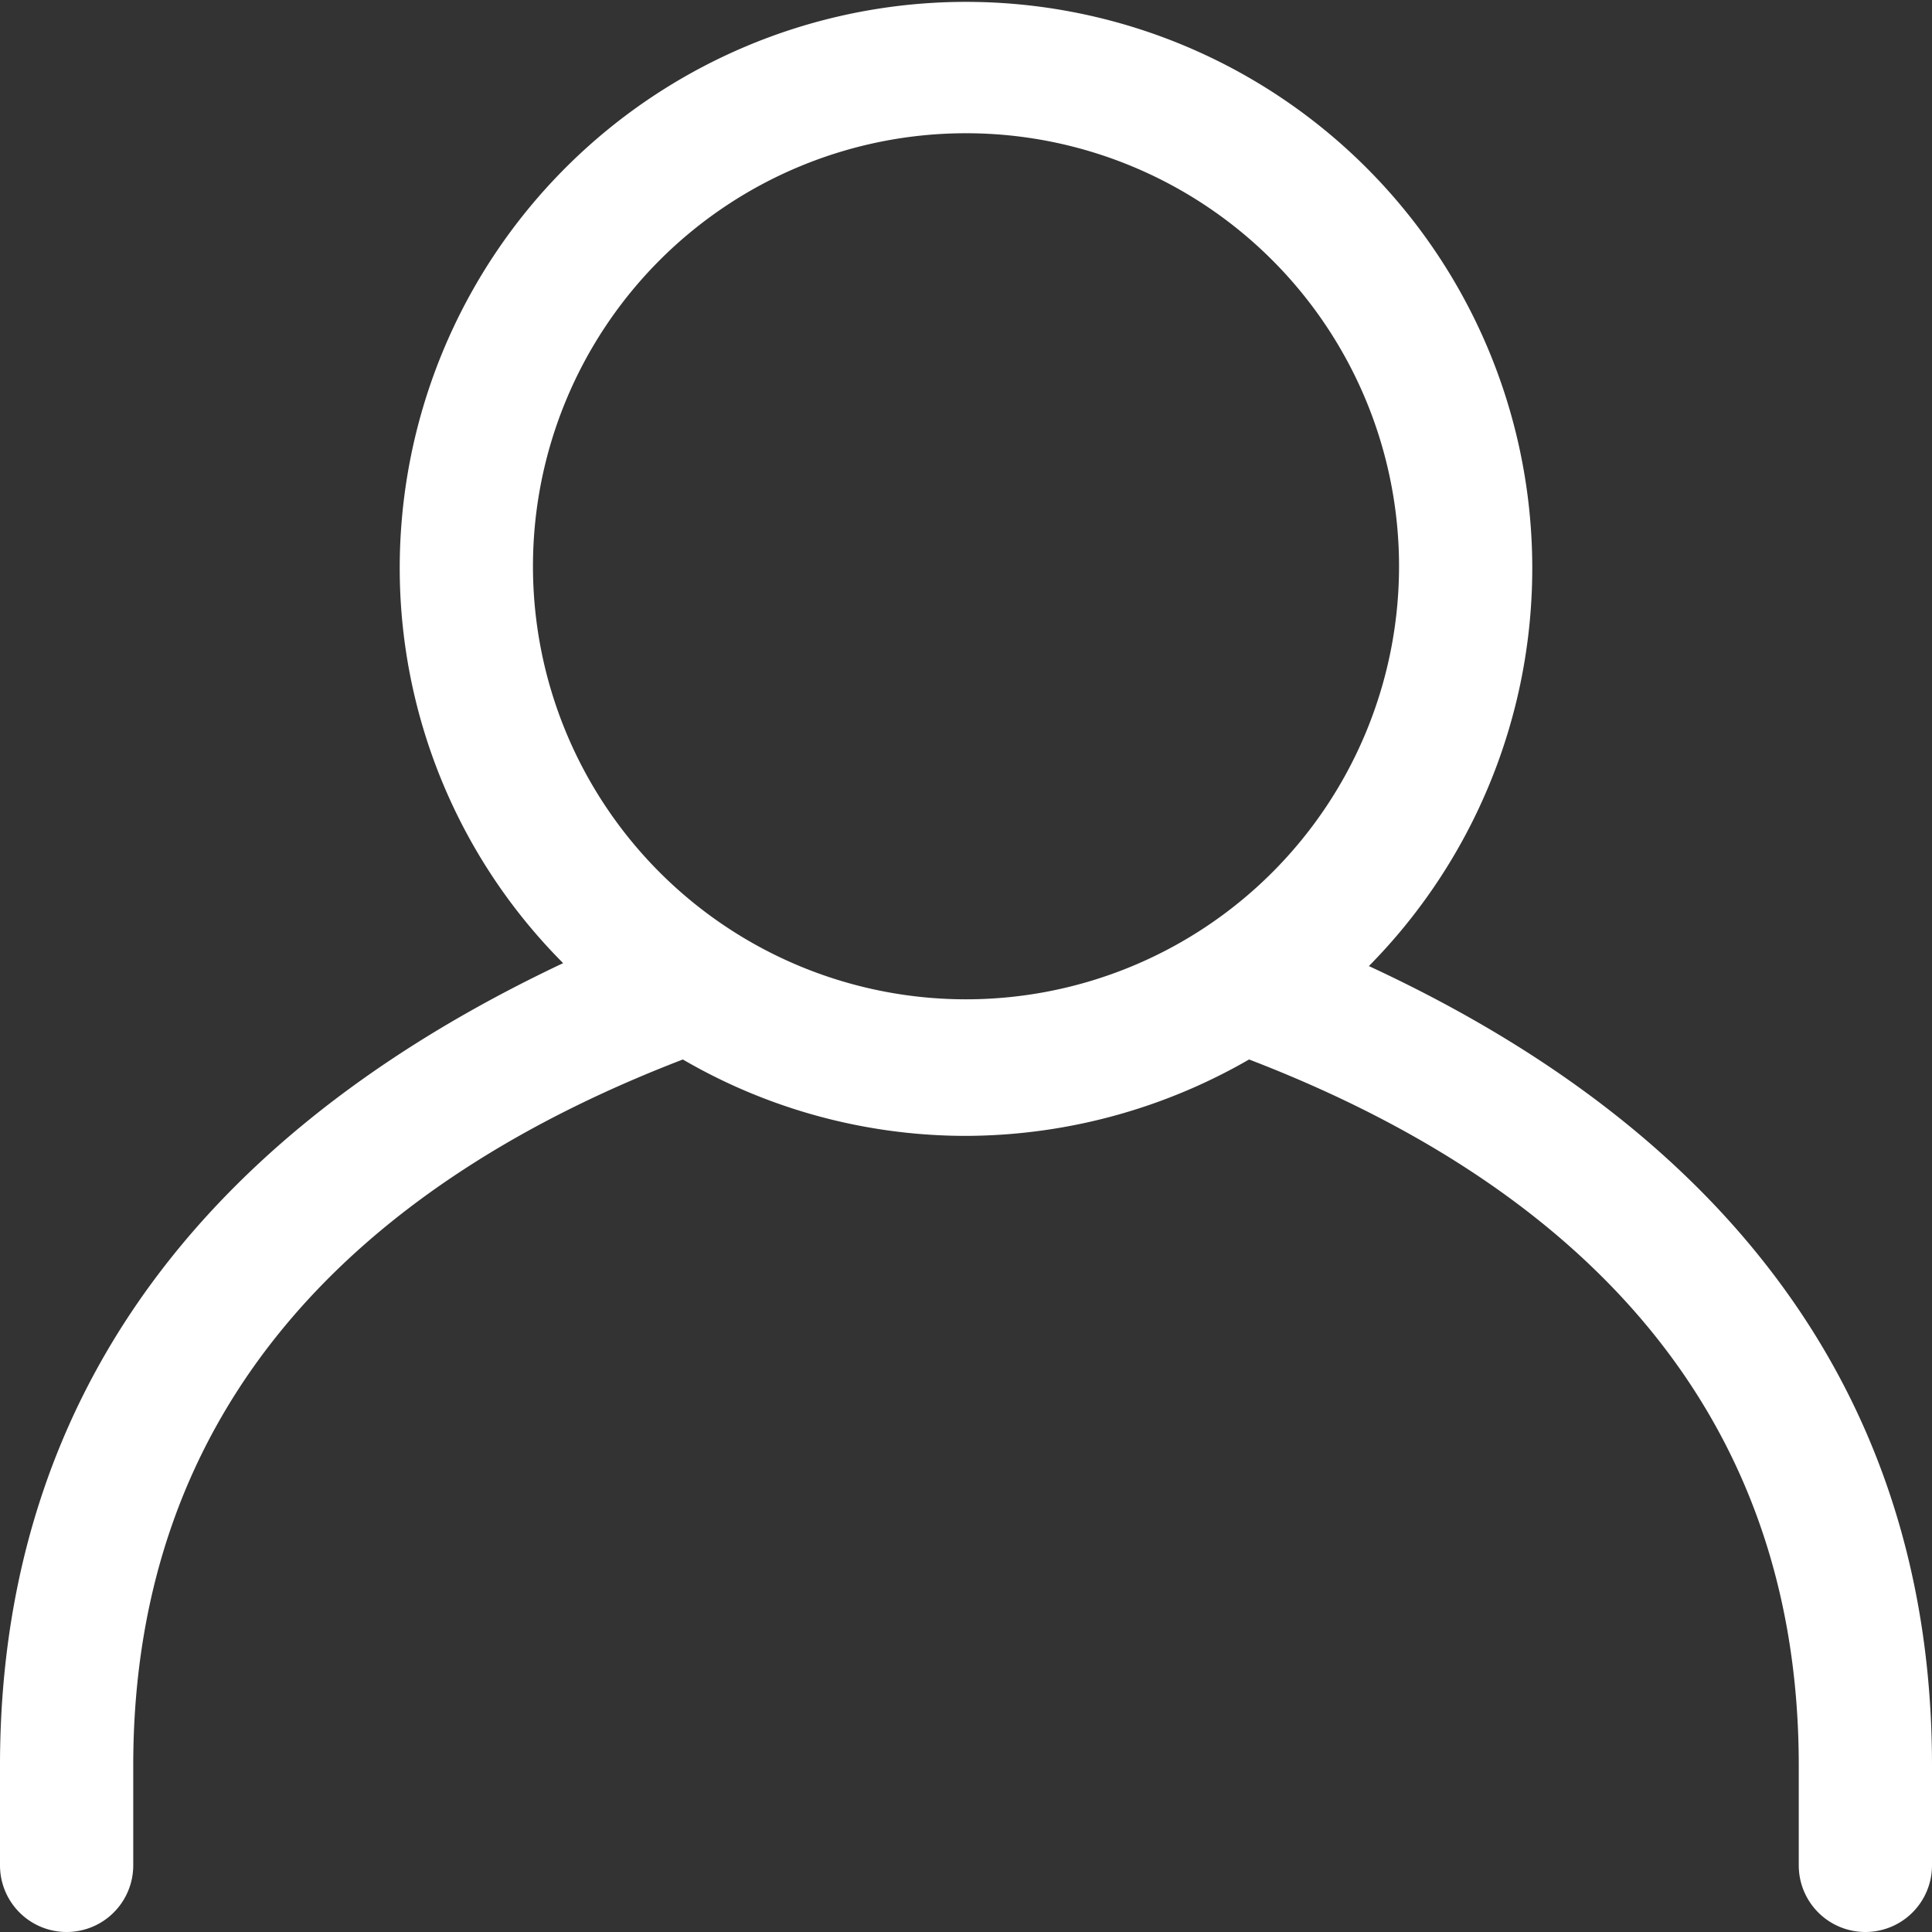 <svg id="Calque_1" data-name="Calque 1" xmlns="http://www.w3.org/2000/svg" viewBox="0 0 58 58"><rect x="0" y="0" width="58" height="58" fill="#333333" stroke="none"/><defs><style>.cls-1{fill:#fff;stroke:#fff;stroke-miterlimit:10;stroke-width:2px;}</style></defs><title>Bonhomme</title><path class="cls-1" d="M22,75a1,1,0,0,0,2,0V72c0-11.3,7.1-18.4,17.6-22.3A15.9,15.9,0,0,0,50,52.1a16.1,16.1,0,0,0,8.4-2.4C68.9,53.6,76,60.7,76,72v3a1,1,0,0,0,2,0V72c0-11.7-7.1-19.2-17.7-23.7A16,16,0,1,0,34,36a15.8,15.8,0,0,0,5.7,12.2C29.1,52.8,22,60.3,22,72ZM36,36A14,14,0,1,1,50,50,14,14,0,0,1,36,36Z" transform="translate(-21 -19)"/></svg>
